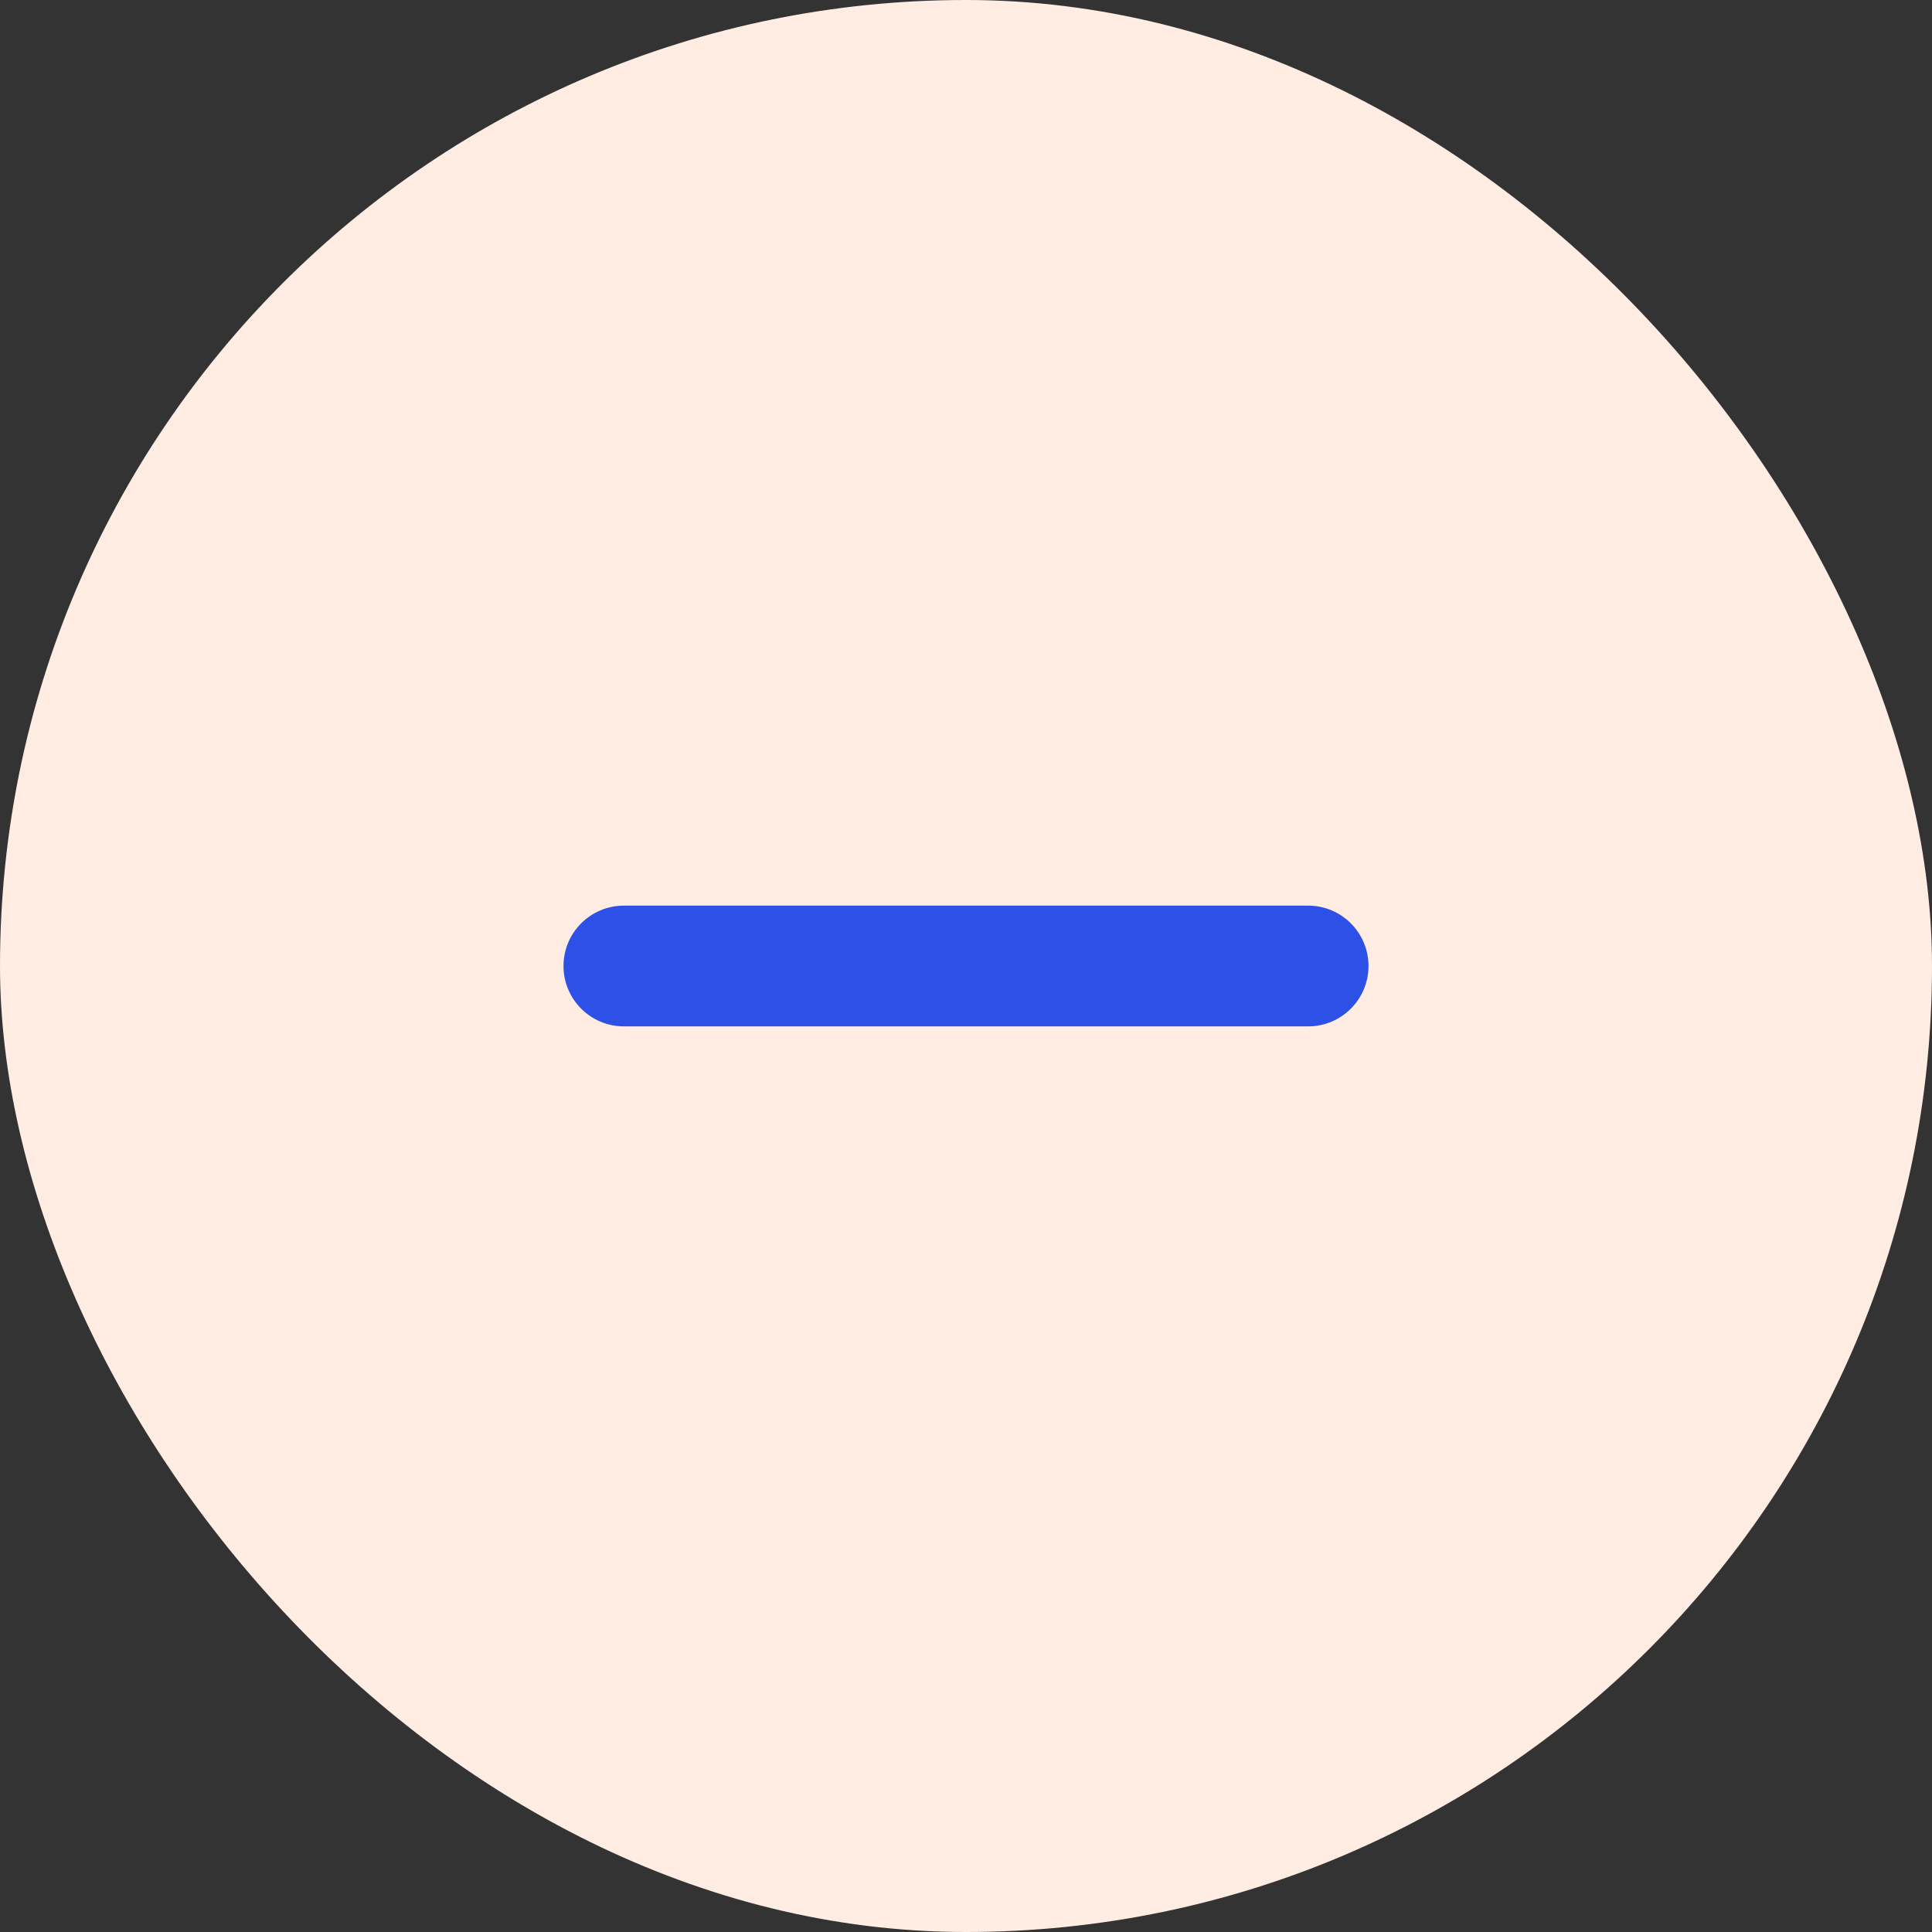 <?xml version="1.0" encoding="utf-8"?>
<svg xmlns="http://www.w3.org/2000/svg" width="48" height="48" viewBox="0 0 48 48" fill="none">
<rect x="0" y="0" width="48" height="48" fill="#333333" stroke="none"/>
<rect width="48" height="48" rx="24" fill="#FFEDE3"/>
<path d="M15.5 22.5C14.672 22.5 14 23.172 14 24C14 24.828 14.672 25.5 15.5 25.5C26.798 25.5 20.265 25.5 32.5 25.5C33.328 25.5 34 24.828 34 24C34 23.172 33.328 22.5 32.5 22.5C21.197 22.5 27.718 22.5 15.5 22.5Z" fill="#2D50E6"/>
</svg>